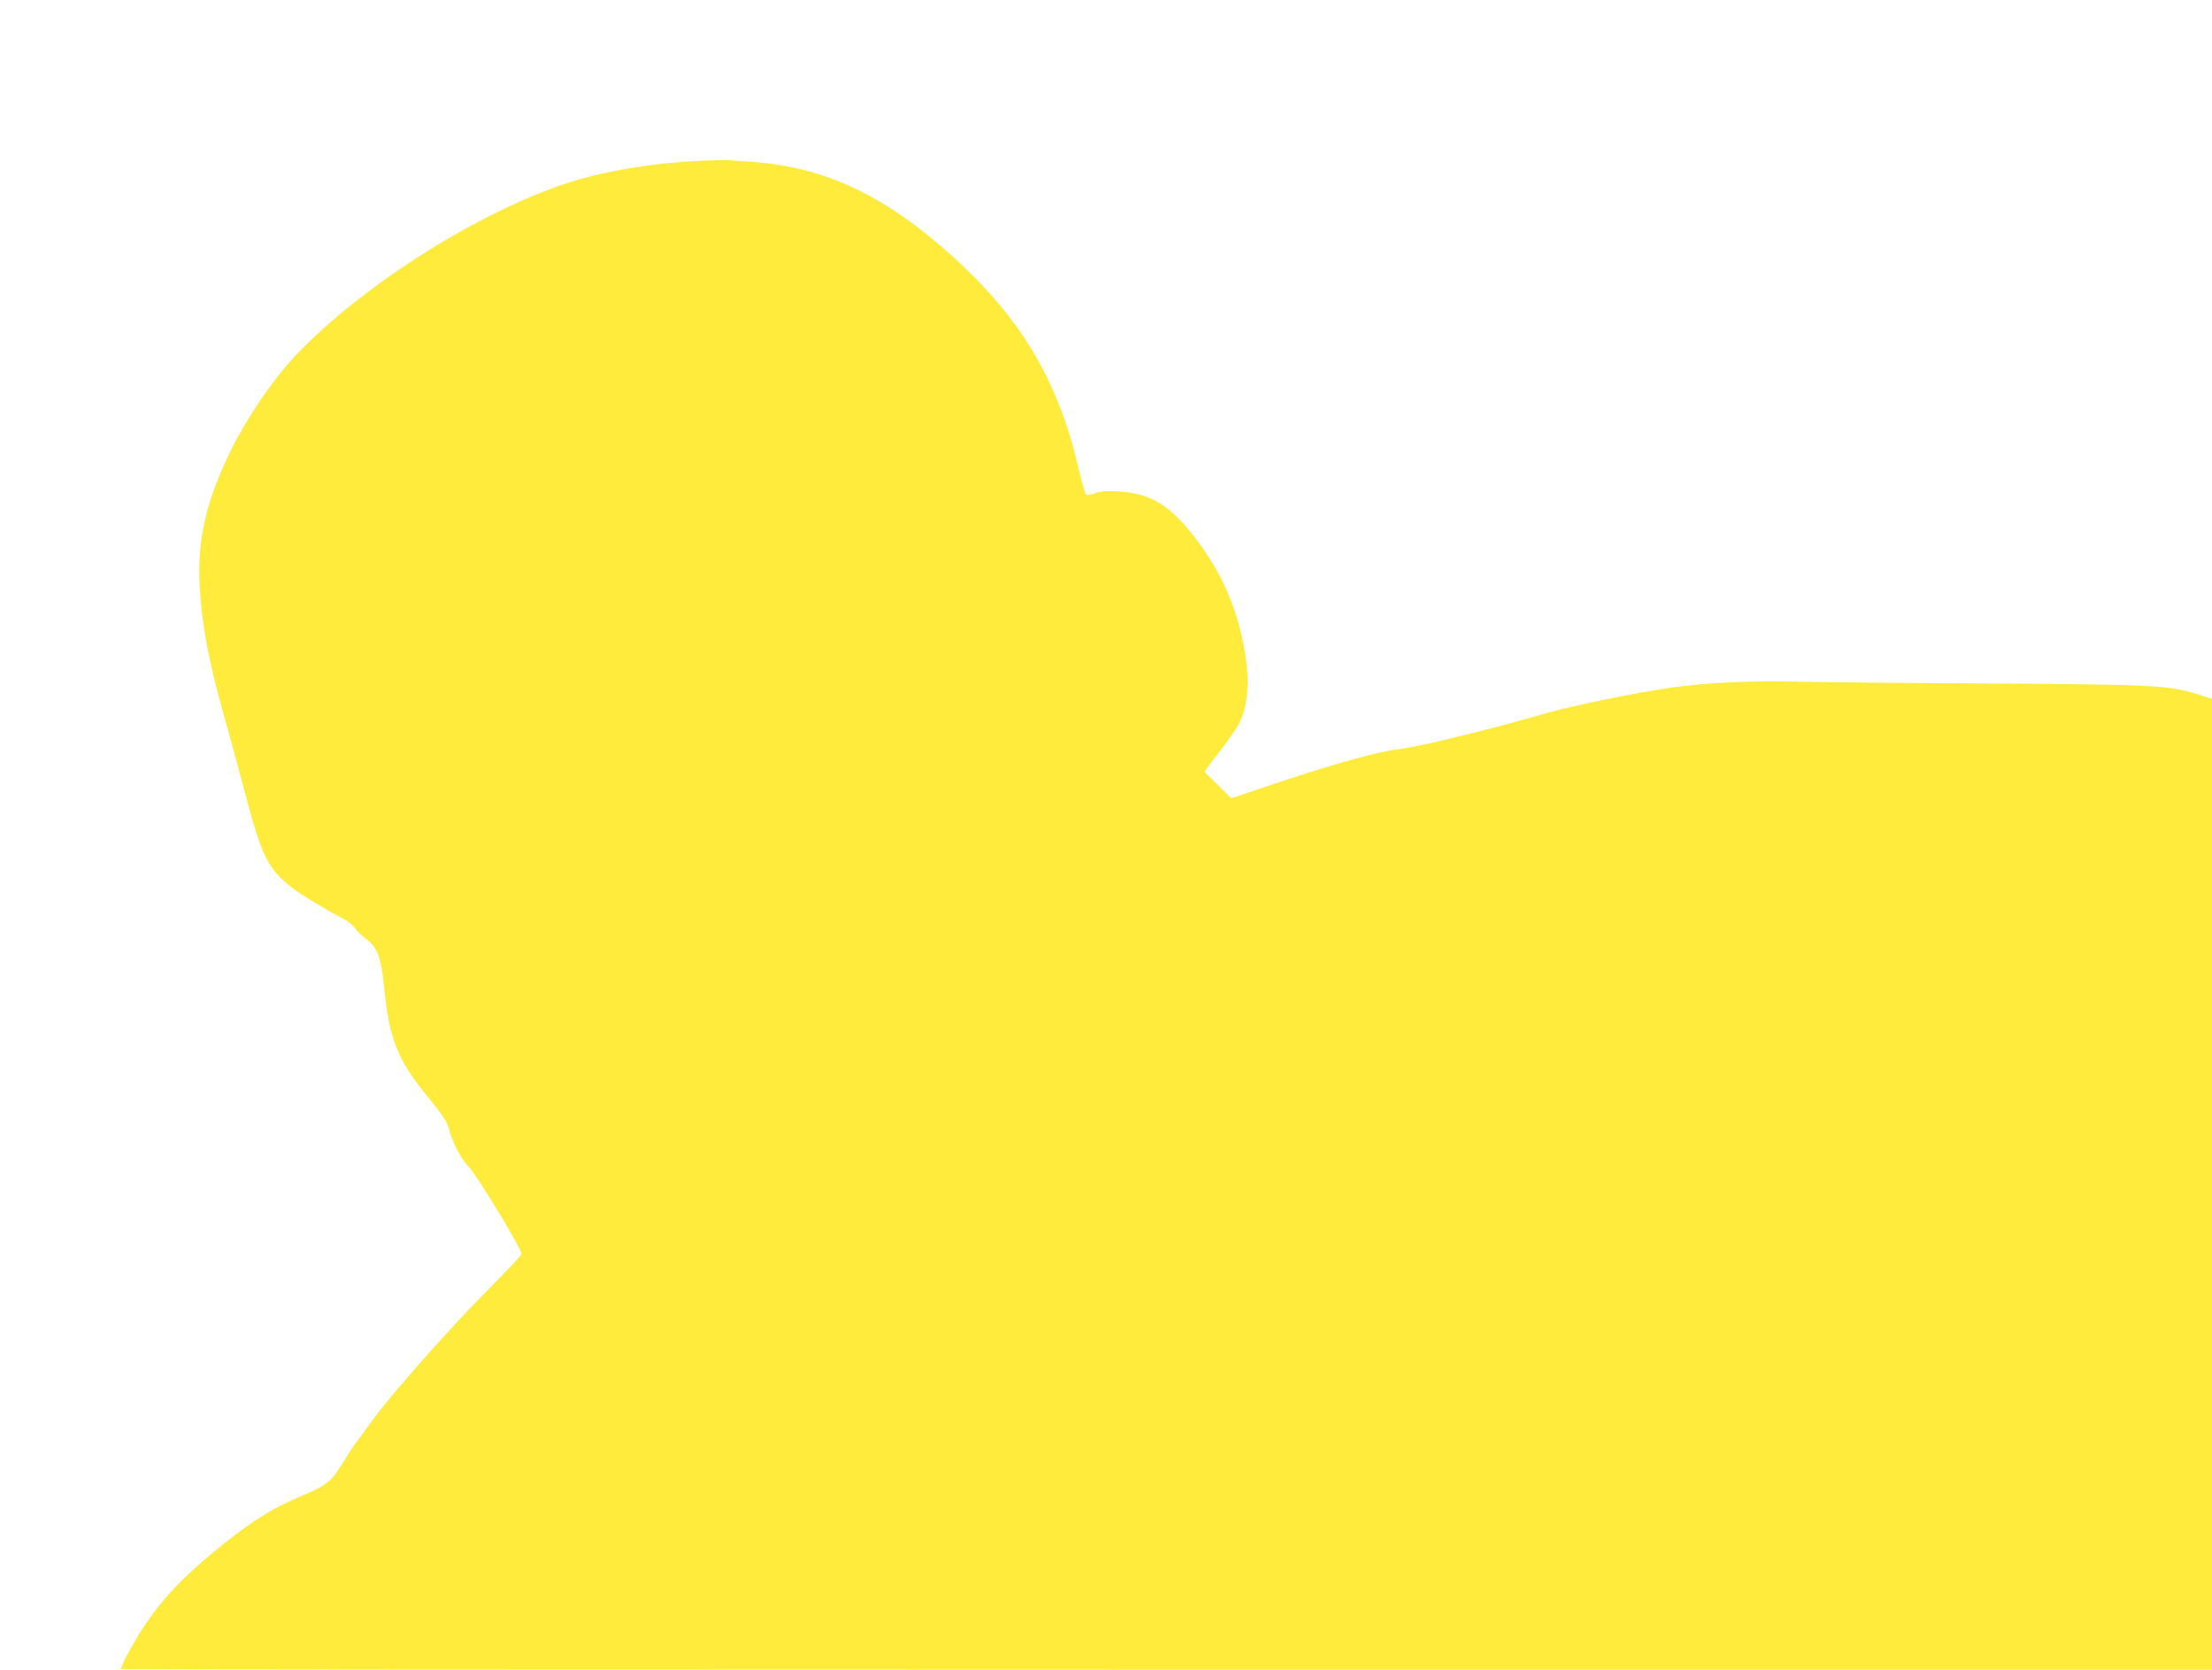 <?xml version="1.0" standalone="no"?>
<!DOCTYPE svg PUBLIC "-//W3C//DTD SVG 20010904//EN"
 "http://www.w3.org/TR/2001/REC-SVG-20010904/DTD/svg10.dtd">
<svg version="1.0" xmlns="http://www.w3.org/2000/svg"
 width="1280pt" height="966pt" viewBox="0 0 1280 966"
 preserveAspectRatio="xMidYMid meet">
<g transform="translate(0,966) scale(0.1,-0.1)"
fill="#ffeb3b" stroke="none">
<path d="M4050 8730 c-248 -12 -501 -51 -703 -109 -521 -151 -1246 -602 -1641
-1022 -126 -134 -274 -351 -365 -534 -146 -296 -199 -517 -186 -784 11 -233
54 -459 155 -811 21 -74 66 -240 100 -368 105 -404 140 -472 295 -589 49 -36
189 -120 270 -162 35 -17 68 -43 80 -61 11 -17 41 -46 67 -65 59 -43 83 -105
98 -252 32 -328 76 -440 263 -668 80 -98 105 -135 114 -173 18 -77 71 -178
117 -224 47 -48 309 -481 304 -503 -2 -8 -100 -112 -219 -232 -205 -207 -538
-584 -638 -722 -25 -35 -67 -91 -92 -125 -25 -33 -64 -93 -87 -131 -61 -103
-92 -128 -227 -185 -172 -73 -280 -138 -450 -273 -252 -201 -382 -339 -508
-543 -47 -77 -97 -174 -97 -190 0 -2 2723 -4 6050 -4 l6050 0 0 2809 0 2808
-82 26 c-172 53 -256 57 -1233 63 -434 2 -911 7 -1059 10 -298 7 -555 -5 -776
-37 -203 -30 -560 -104 -700 -144 -325 -95 -745 -197 -860 -210 -105 -11 -357
-80 -660 -181 l-305 -102 -78 77 -77 76 22 32 c13 17 50 66 84 109 33 44 72
100 87 126 62 107 73 272 32 473 -46 227 -128 411 -266 596 -152 203 -263 273
-454 286 -70 4 -103 2 -138 -10 -35 -12 -48 -13 -55 -4 -5 7 -24 75 -42 152
-126 540 -363 917 -820 1302 -355 300 -687 443 -1085 468 -55 3 -107 7 -115 9
-8 1 -85 -1 -170 -4z"/>
</g>
</svg>

